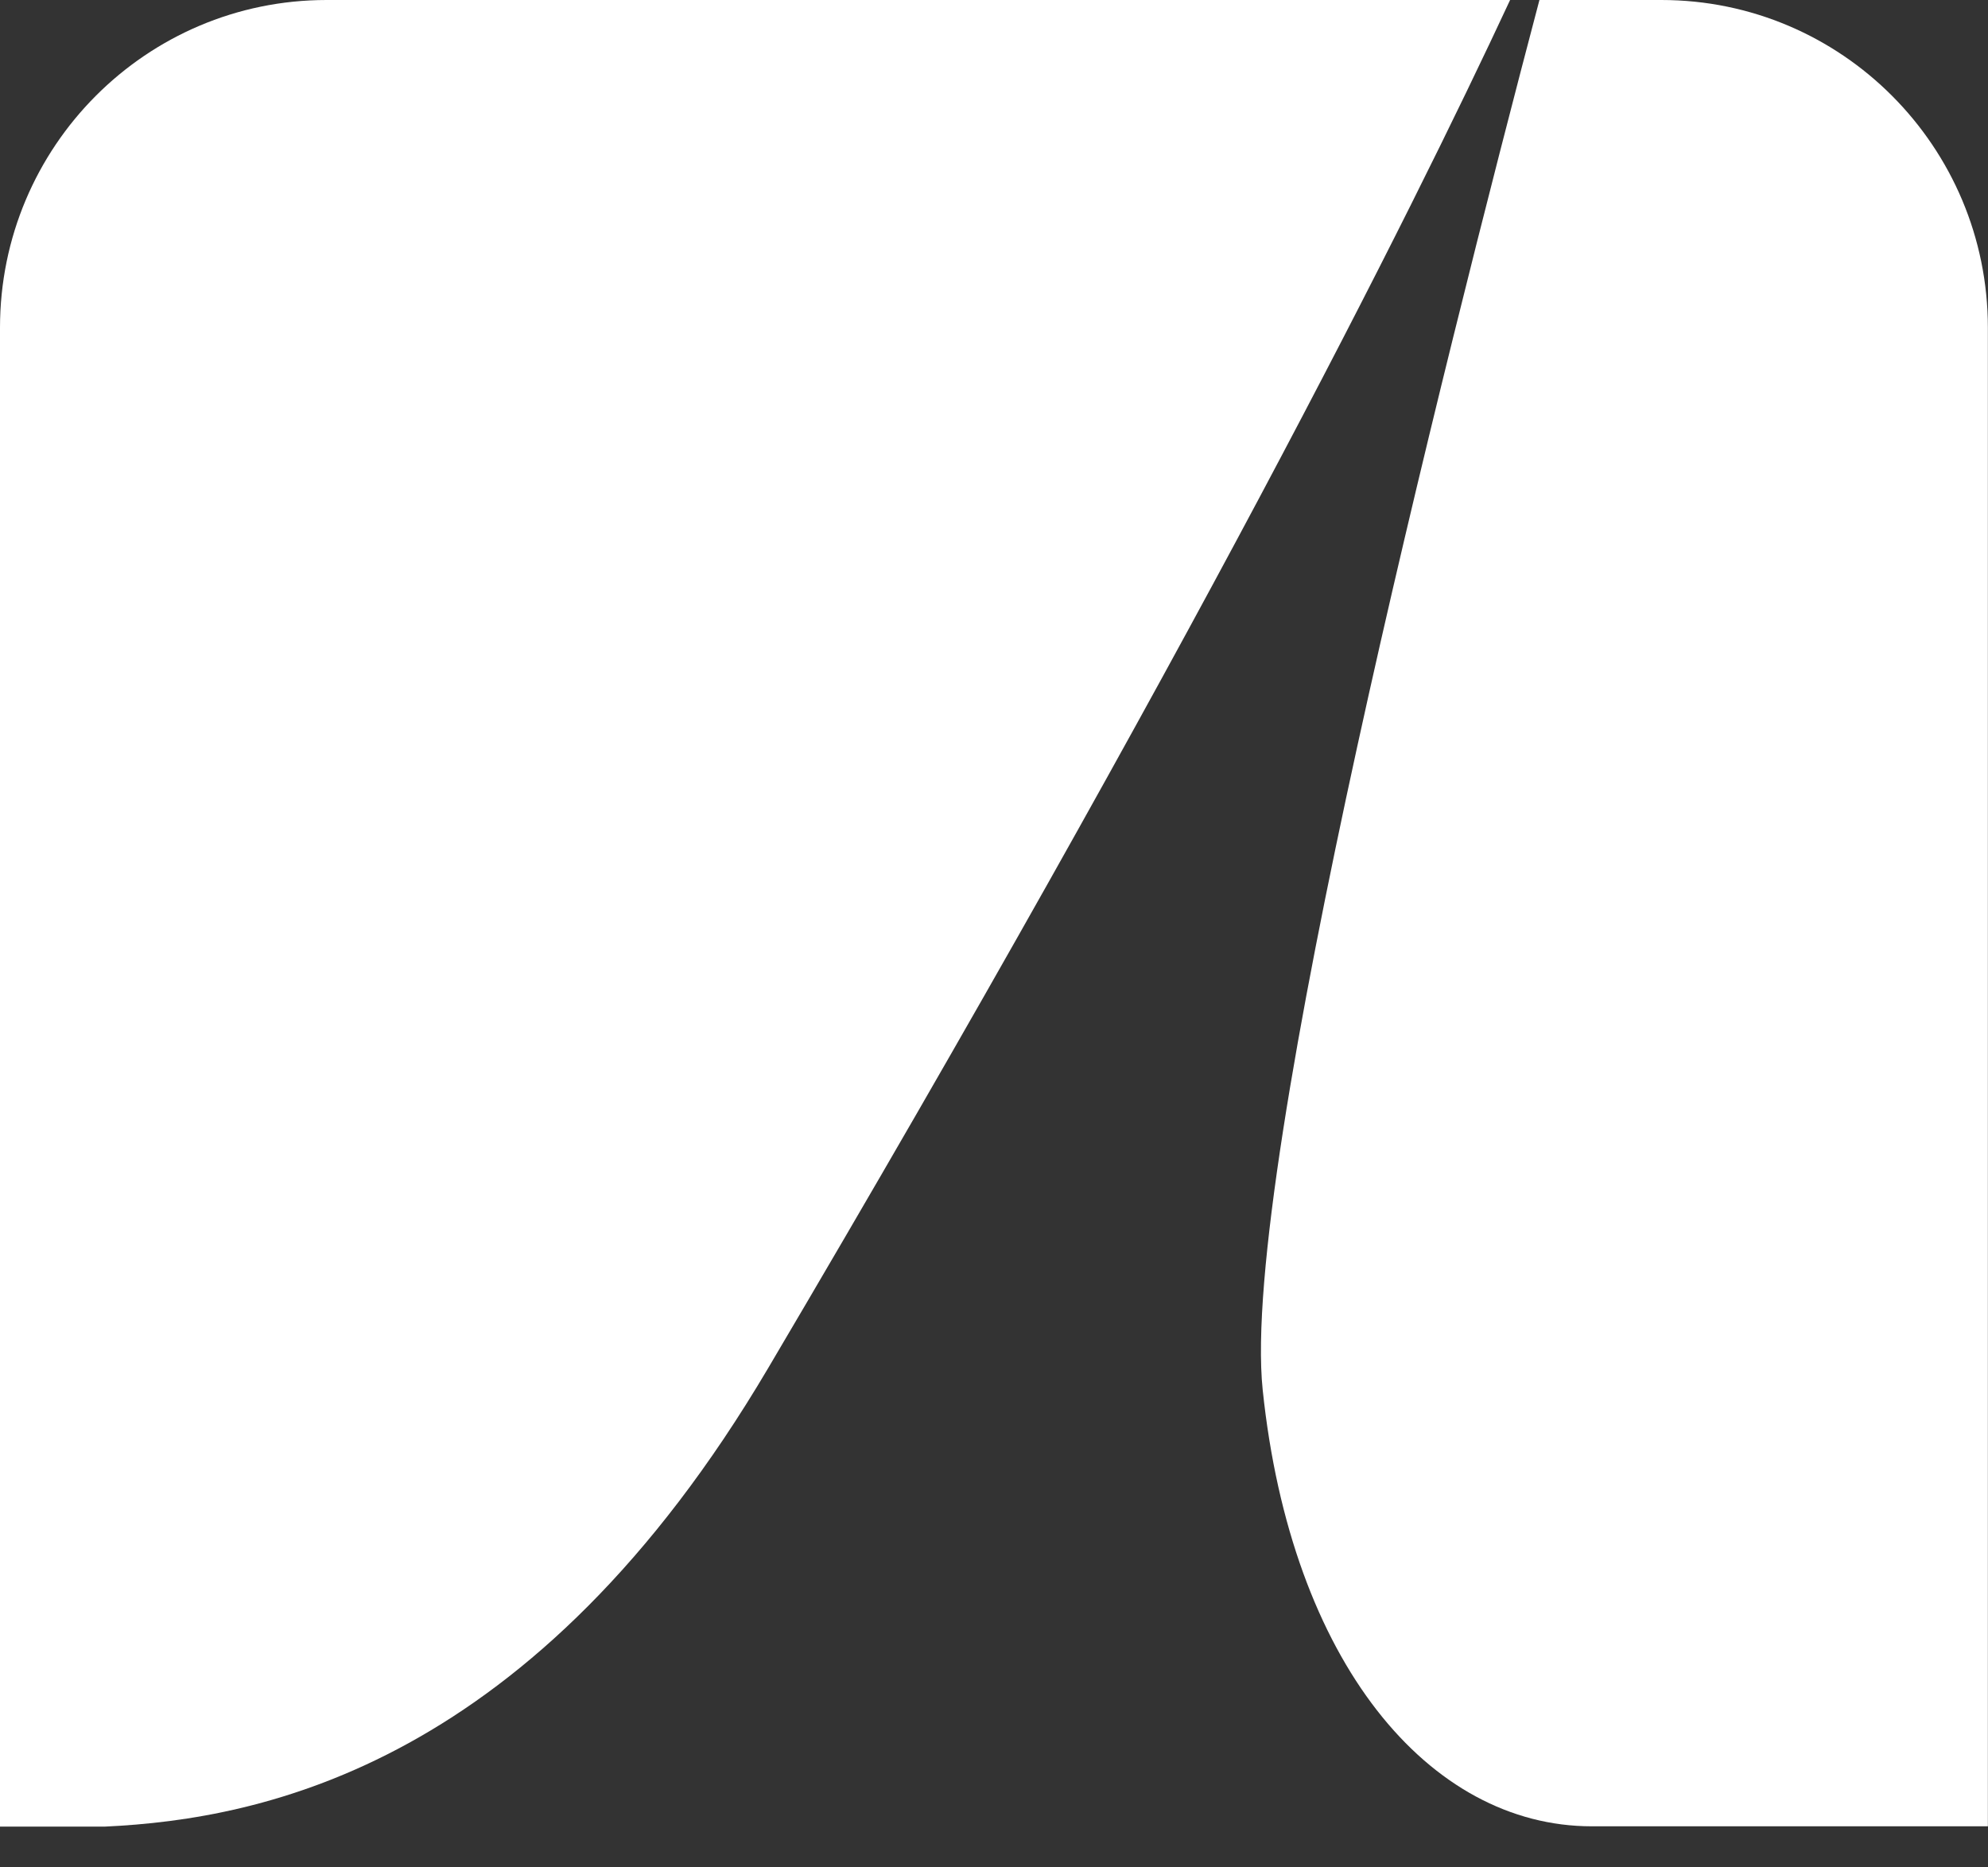 <?xml version="1.0" encoding="UTF-8"?> <svg xmlns="http://www.w3.org/2000/svg" width="33" height="31" viewBox="0 0 33 31" fill="none"><rect x="0" y="0" width="33" height="31" fill="#333333" stroke="none"/><g clip-path="url(#clip0_2304_2212)"><path d="M12.748 22.717C19.764 10.834 23.387 3.607 25.067 0H5.421C2.427 0 0 2.436 0 5.44V30.323H1.742C4.392 30.2 8.872 29.282 12.748 22.717Z" fill="white"></path><path d="M20.96 23.071C21.431 27.592 23.721 30.318 26.423 30.318H32.998V5.44C32.998 2.436 30.571 0 27.578 0H25.554C23.988 5.937 20.583 19.438 20.96 23.071Z" fill="white"></path></g><defs><clipPath id="clip0_2304_2212"><rect width="32.998" height="30.323" fill="white"></rect></clipPath></defs></svg>
